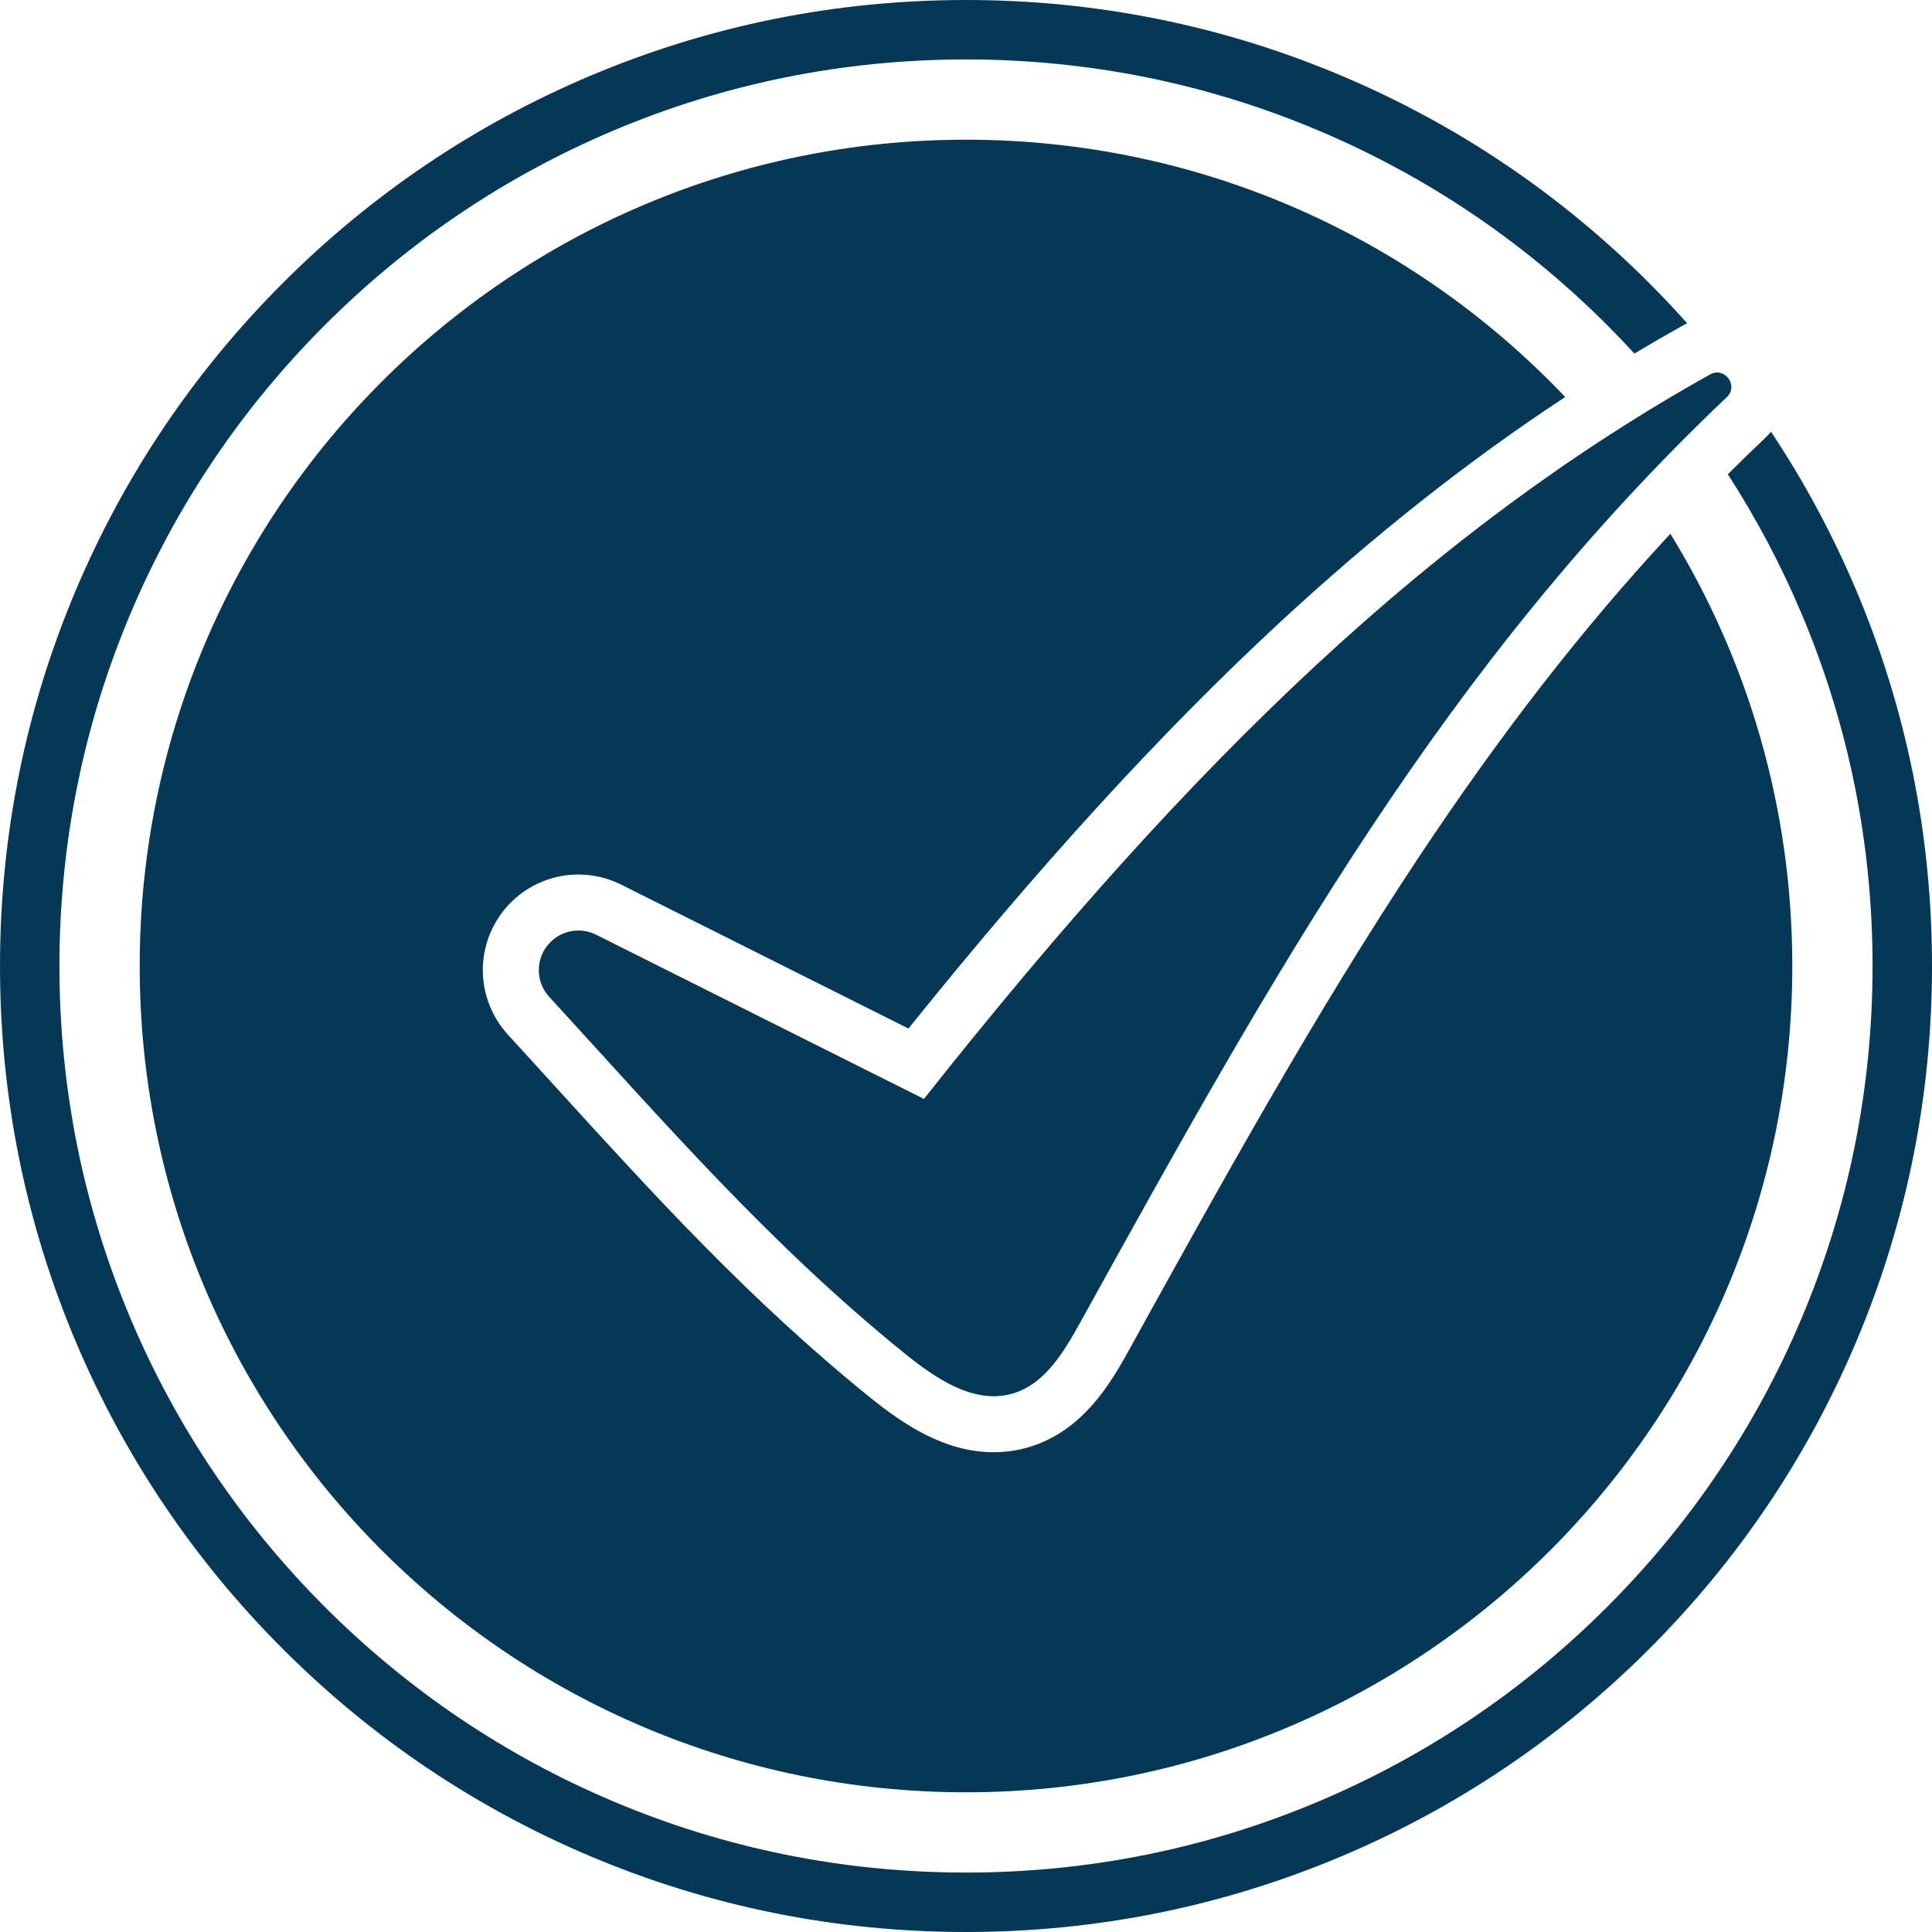 <svg xmlns="http://www.w3.org/2000/svg" id="objects" viewBox="0 0 2070 2070"><path d="M1988.65,632.12c-25.2-59.56-55.64-116.2-91.12-169.55-1.88,2.26-3.92,4.43-6.1,6.5-13.56,12.85-26.95,25.86-40.19,39.06,30.41,47.04,56.72,96.73,78.75,148.8,50.64,119.73,76.32,246.93,76.32,378.07s-25.68,258.34-76.32,378.07c-48.92,115.65-118.96,219.53-208.17,308.75-89.22,89.21-193.1,159.25-308.75,208.17-119.73,50.64-246.93,76.32-378.07,76.32s-258.34-25.68-378.07-76.32c-115.65-48.92-219.53-118.96-308.75-208.17-89.21-89.22-159.25-193.1-208.17-308.75-50.64-119.73-76.32-246.93-76.32-378.07s25.68-258.34,76.32-378.07c48.92-115.65,118.96-219.53,208.17-308.75,89.22-89.21,193.1-159.25,308.75-208.17,119.73-50.64,246.93-76.32,378.07-76.32s258.34,25.68,378.07,76.32c115.65,48.92,219.53,118.96,308.75,208.17,10.02,10.03,19.8,20.24,29.32,30.63,17.15-10.27,34.41-20.26,51.78-29.98,1.57-.88,3.16-1.7,4.78-2.45-13.15-14.75-26.77-29.17-40.84-43.24-95.04-95.04-205.73-169.66-328.98-221.79C1310.26,27.37,1174.71,0,1035,0s-275.26,27.37-402.88,81.35c-123.25,52.13-233.94,126.75-328.98,221.79-95.04,95.04-169.66,205.73-221.79,328.98C27.37,759.74,0,895.29,0,1035s27.37,275.26,81.35,402.88c52.13,123.25,126.75,233.94,221.79,328.98,95.04,95.04,205.73,169.66,328.98,221.79,127.62,53.98,263.17,81.35,402.88,81.35s275.26-27.37,402.88-81.35c123.25-52.13,233.94-126.75,328.98-221.79,95.04-95.04,169.66-205.73,221.79-328.98,53.98-127.62,81.35-263.17,81.35-402.88s-27.37-275.26-81.35-402.88Z" fill="#043856"></path><path d="M556.19,959.05c18.01-14.23,40.56-22.07,63.51-22.07,15.84,0,31.7,3.75,45.86,10.85l307.78,154.18c140.29-174.55,270.16-316.66,396.09-433.48,101.17-93.84,202.7-174.17,307.57-243.16-161.31-169.81-389.29-275.69-642-275.69-488.96,0-885.32,396.36-885.32,885.32s396.36,885.32,885.32,885.32,885.32-396.36,885.32-885.32c0-169.77-47.77-328.37-130.64-463.1-94.42,101.7-182.38,215.05-270.96,348.62-109.86,165.63-210.9,348.37-308.61,525.1-18.19,32.89-48.62,87.94-108.93,105.24-11.79,3.38-24.05,5.09-36.42,5.09h-.01c-52.81,0-96.94-29.91-133.14-59.16-128.48-103.84-230.91-216.39-339.35-335.55-15.69-17.24-31.92-35.08-48.07-52.69-19.15-20.9-28.83-49.09-26.57-77.34,2.27-28.27,16.33-54.57,38.57-72.16Z" fill="#043856"></path><path d="M989.94,1177.44l-351.25-175.96c-14.72-7.37-32.37-5.56-45.29,4.65h0c-19.31,15.27-21.61,43.74-4.98,61.89,123.69,134.96,237.15,265.93,380.9,382.11,33.24,26.87,74.22,54.84,115.31,43.06,34.85-9.99,55.42-44.87,72.96-76.6,207.73-375.72,391.06-705.22,692.55-991.05,13.01-12.33-2.3-33.09-17.94-24.34-294.64,164.82-549.87,406.63-842.27,776.24Z" fill="#043856"></path></svg>